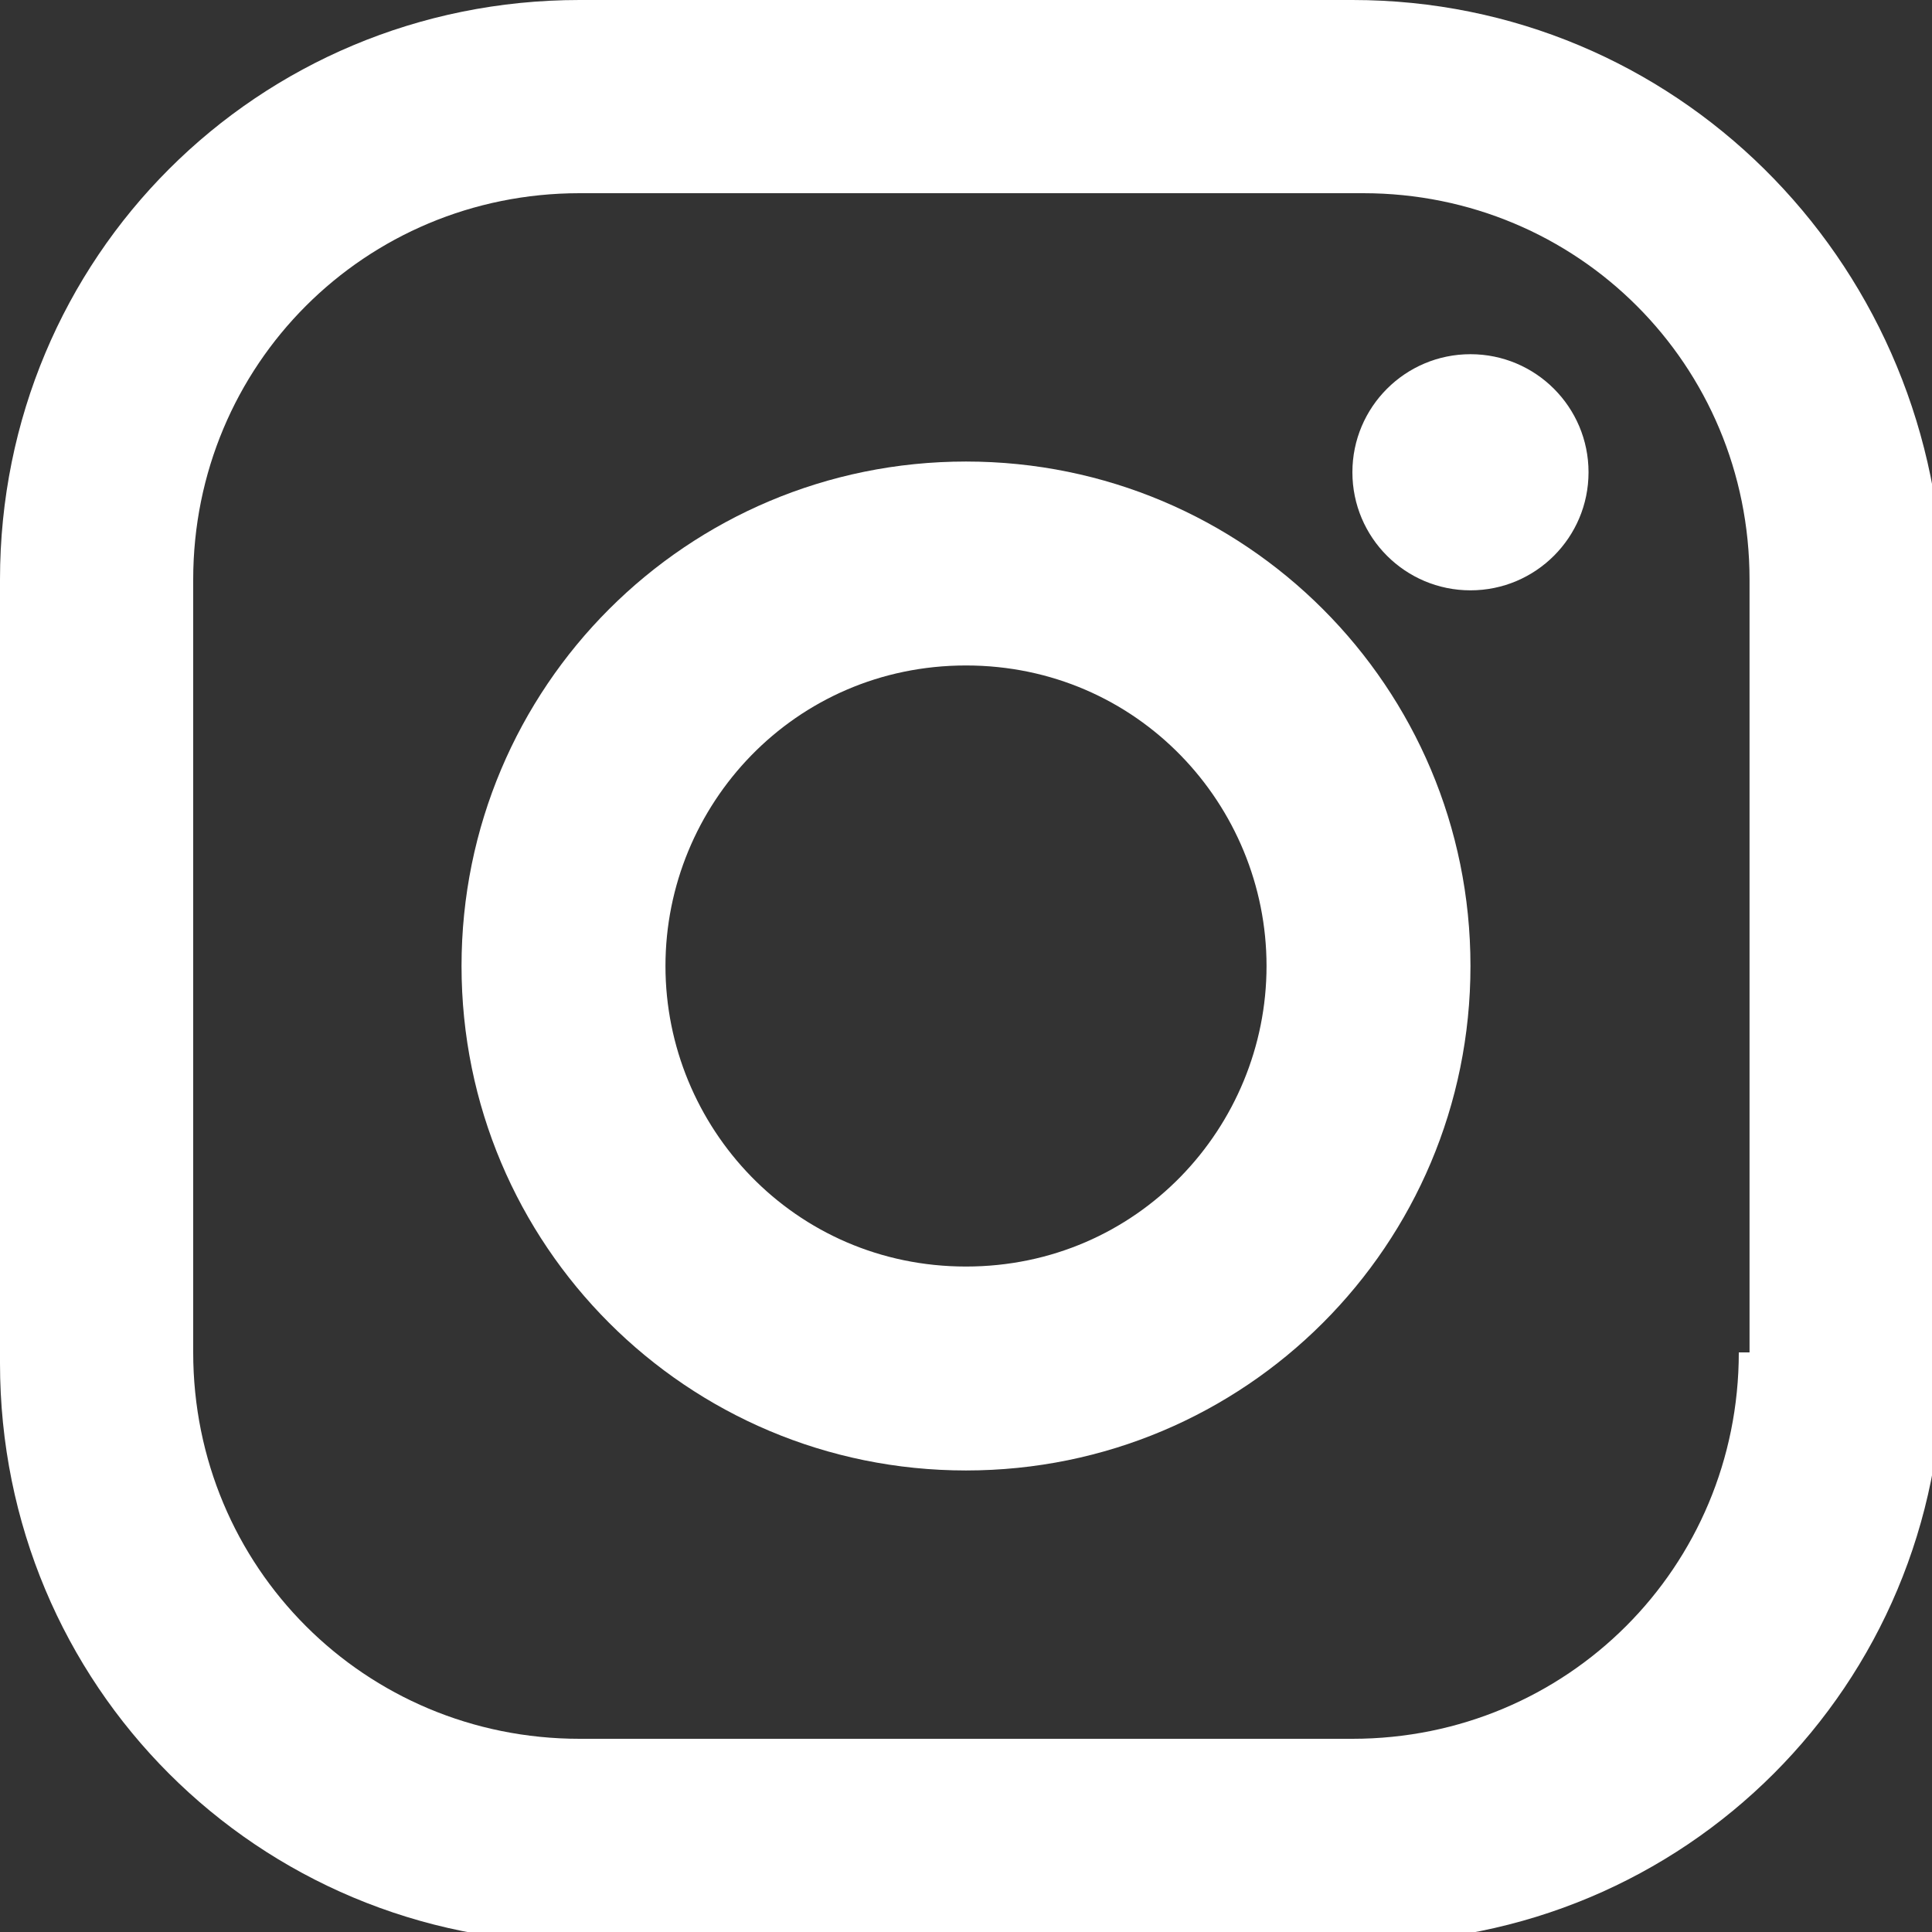 <?xml version="1.0" encoding="utf-8"?>
<!-- Generator: Adobe Illustrator 25.3.1, SVG Export Plug-In . SVG Version: 6.00 Build 0)  -->
<svg version="1.1" id="Layer_2" xmlns="http://www.w3.org/2000/svg" xmlns:xlink="http://www.w3.org/1999/xlink" x="0px" y="0px"
	 width="18px" height="18px" viewBox="0 0 18 18" style="enable-background:new 0 0 18 18;" xml:space="preserve">
<rect x="0" y="0" width="18" height="18" fill="#333333" stroke="none"/>
<style type="text/css">
	.st0{fill:#FFFFFF;}
</style>
<g>
	<path class="st0" d="M12.6,0H5.4C2.4,0,0,2.4,0,5.4v7.3c0,3,2.4,5.4,5.4,5.4h7.3c3,0,5.4-2.4,5.4-5.4V5.4C18,2.4,15.6,0,12.6,0z
		 M16.2,12.6c0,2-1.6,3.6-3.6,3.6H5.4c-2,0-3.6-1.6-3.6-3.6V5.4c0-2,1.6-3.6,3.6-3.6h7.3c2,0,3.6,1.6,3.6,3.6V12.6L16.2,12.6z"/>
	<path class="st0" d="M9,4.3C6.4,4.3,4.3,6.4,4.3,9s2.1,4.7,4.7,4.7s4.7-2.1,4.7-4.7C13.7,6.4,11.6,4.3,9,4.3z M9,11.8
		c-1.6,0-2.8-1.3-2.8-2.8S7.4,6.2,9,6.2s2.8,1.3,2.8,2.8S10.6,11.8,9,11.8z"/>
	<circle class="st0" cx="13.7" cy="4.4" r="1.1"/>
</g>
</svg>
